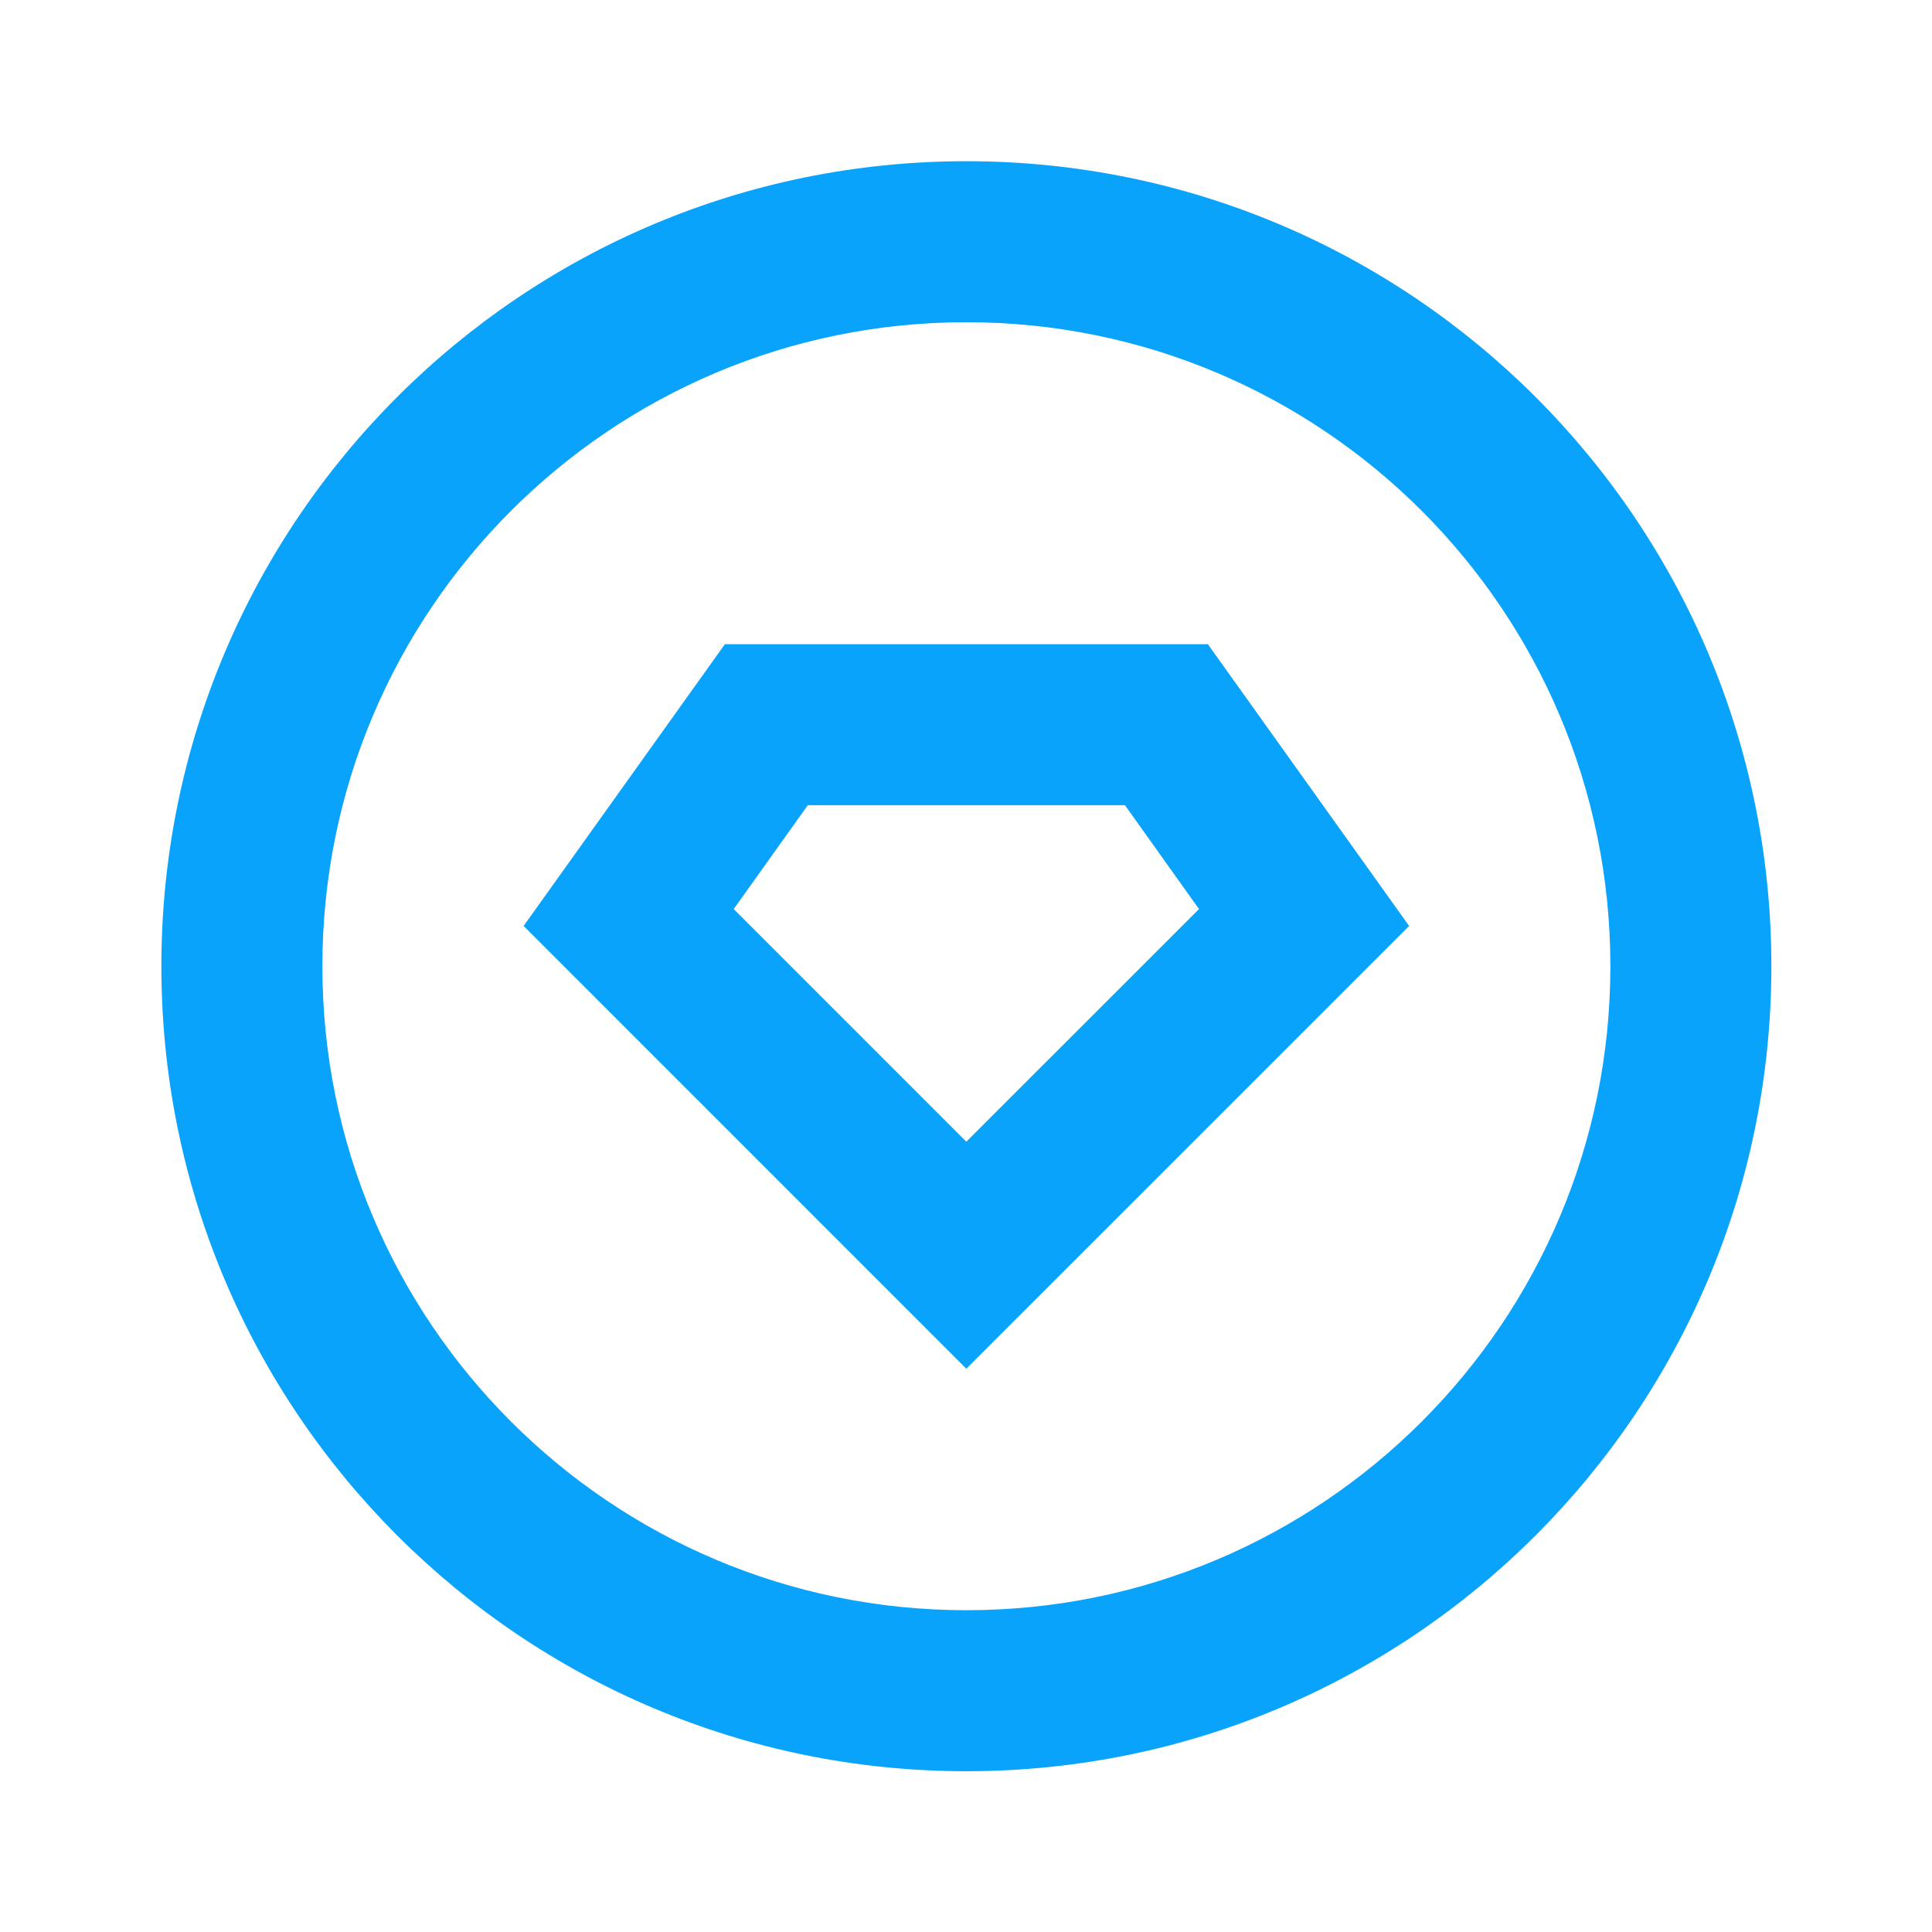 <svg width="36" height="36" viewBox="0 0 36 36" fill="none" xmlns="http://www.w3.org/2000/svg">
<path d="M18.007 33.004C9.723 33.004 3.007 26.288 3.007 18.004C3.007 9.72 9.723 3.004 18.007 3.004C26.291 3.004 33.007 9.72 33.007 18.004C33.007 26.288 26.291 33.004 18.007 33.004ZM18.007 30.004C24.634 30.004 30.007 24.631 30.007 18.004C30.007 11.377 24.634 6.004 18.007 6.004C11.379 6.004 6.007 11.377 6.007 18.004C6.007 24.631 11.379 30.004 18.007 30.004ZM13.507 12.004H22.507L26.257 17.254L18.006 25.504L9.757 17.254L13.507 12.004ZM15.052 15.004L13.672 16.939L18.006 21.274L22.342 16.939L20.962 15.004H15.052Z" fill="#09A3FB"/>
</svg>
